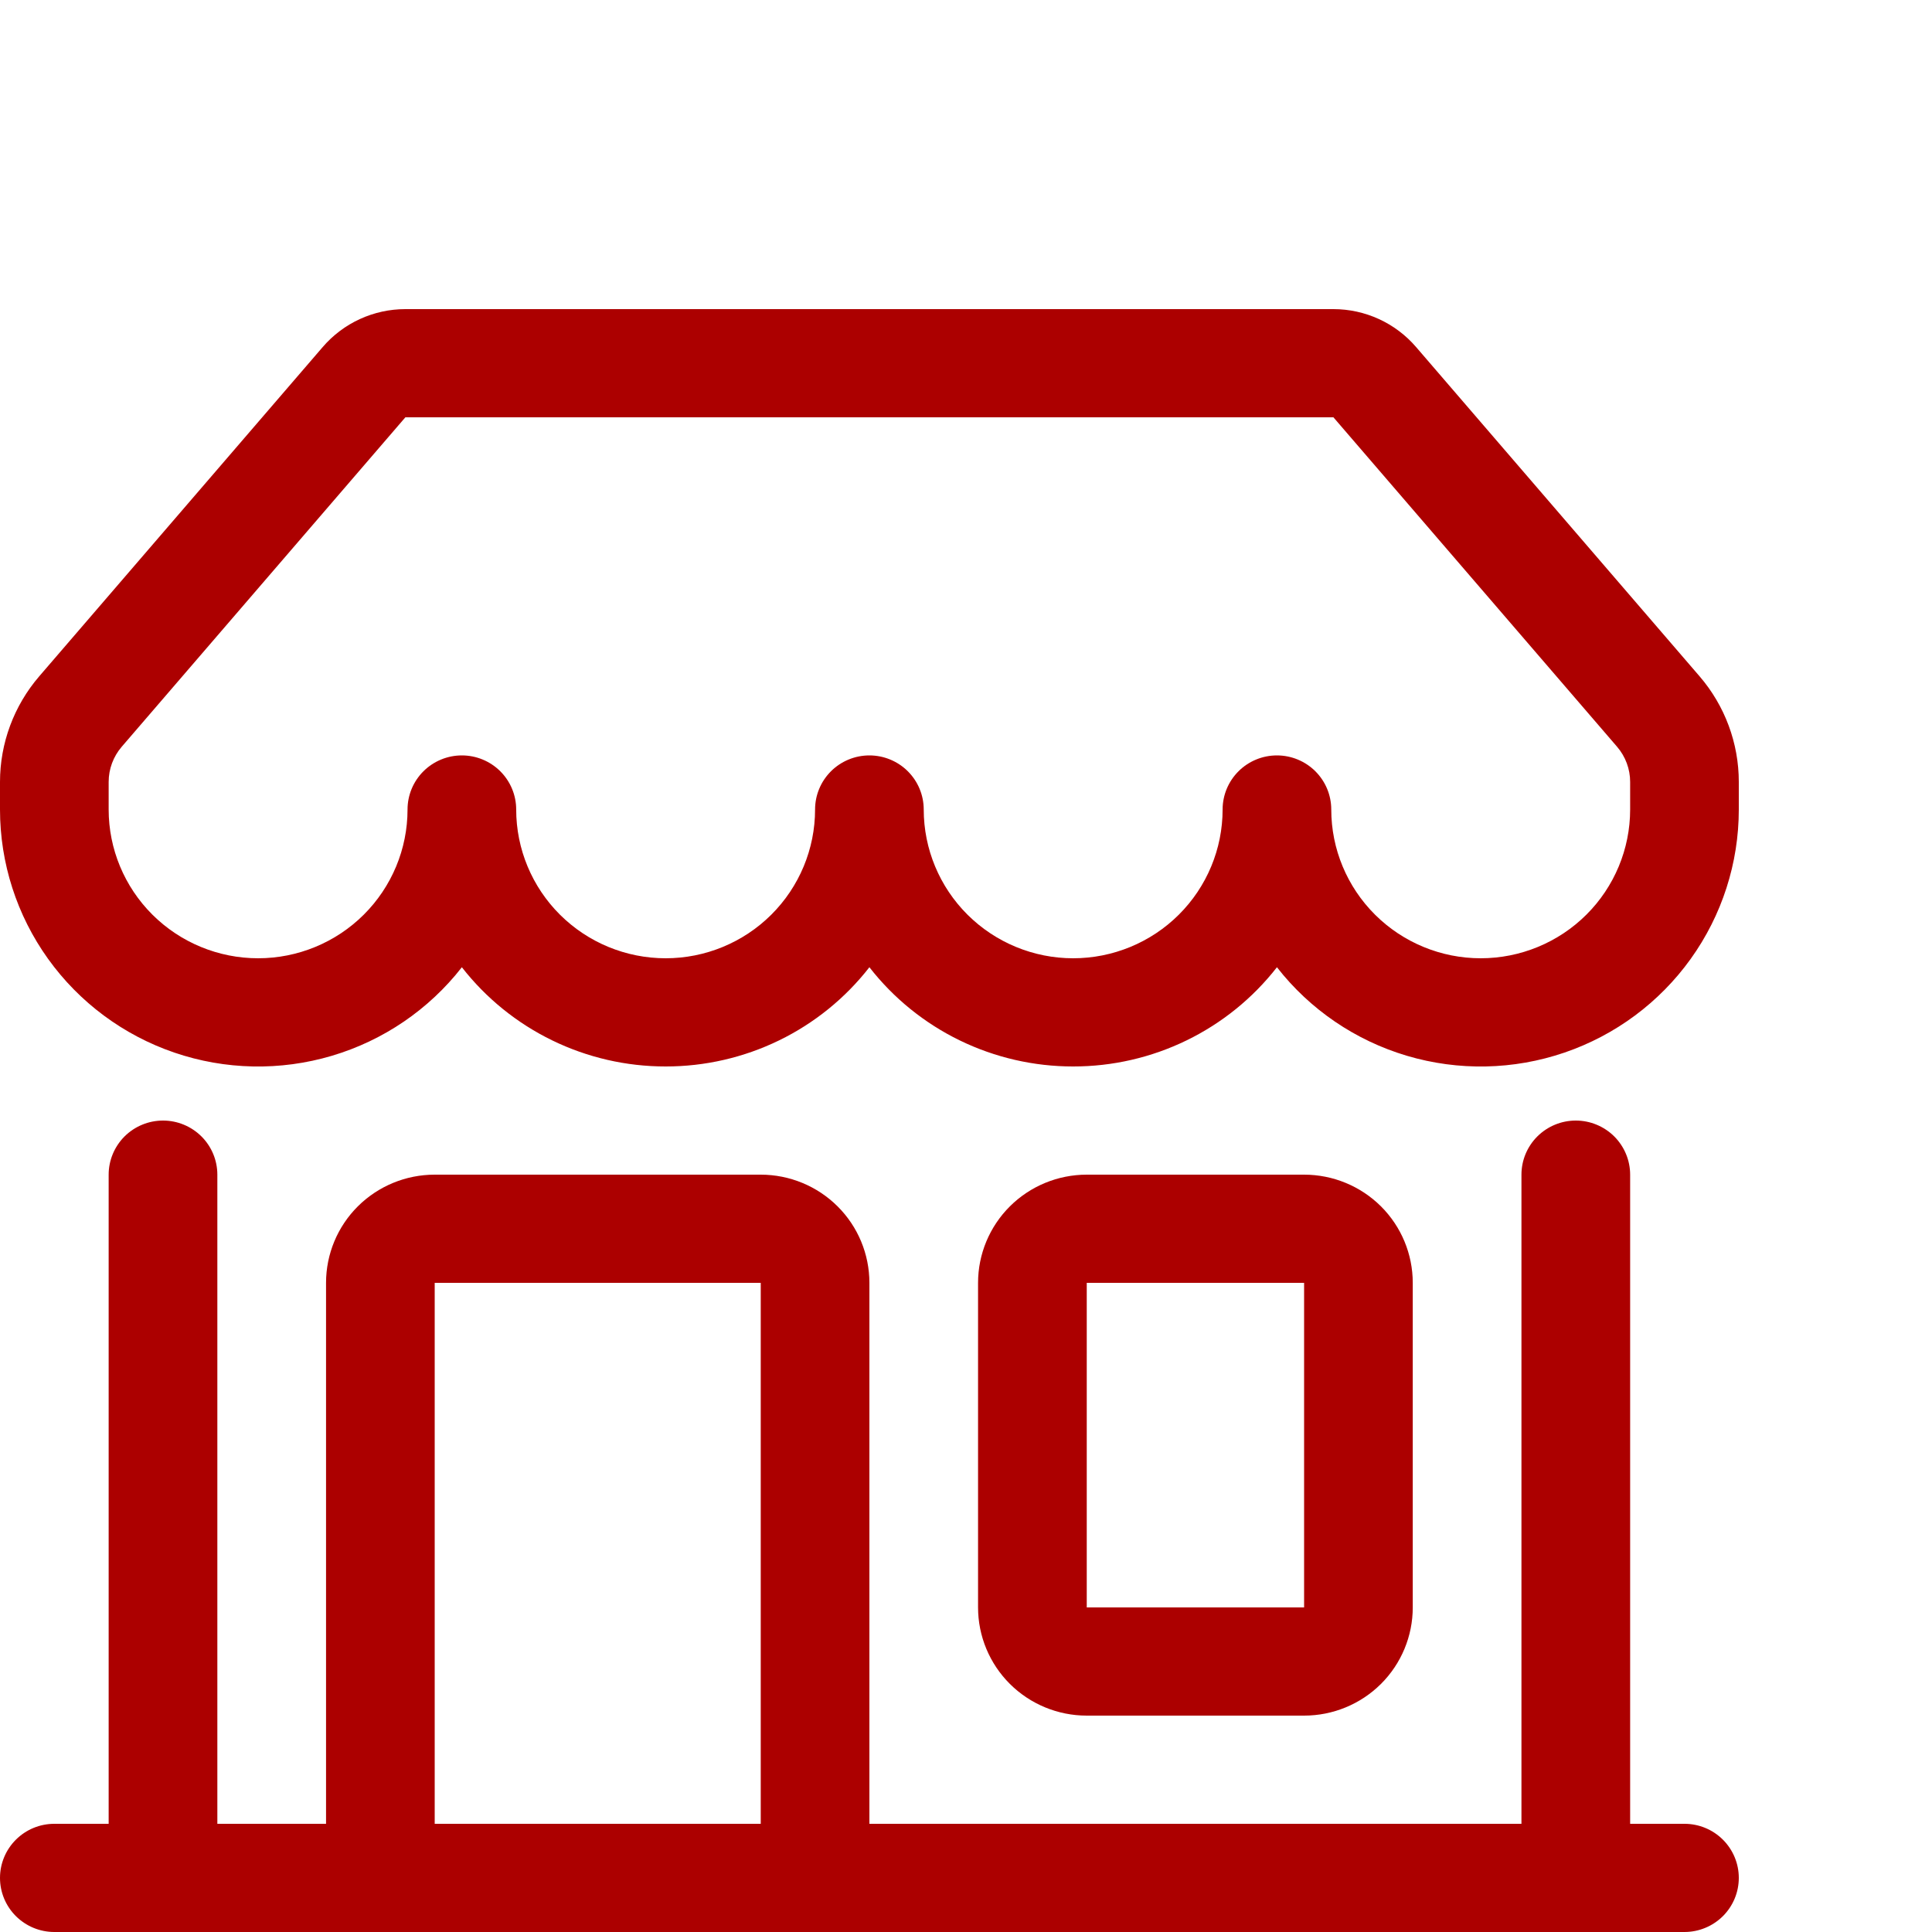 <svg width="50" height="50" viewBox="0 0 50 50" fill="none" xmlns="http://www.w3.org/2000/svg">
<path d="M8.353 8.98C8.617 8.673 8.945 8.426 9.314 8.257C9.683 8.088 10.084 8 10.491 8H34.509C34.916 8 35.317 8.088 35.686 8.257C36.055 8.426 36.383 8.673 36.647 8.98L43.985 17.503C44.64 18.264 45 19.234 45 20.236V20.95C45 22.336 44.565 23.687 43.756 24.815C42.947 25.943 41.805 26.791 40.488 27.241C39.171 27.691 37.746 27.72 36.412 27.324C35.078 26.928 33.901 26.127 33.047 25.032C32.423 25.833 31.623 26.48 30.709 26.925C29.795 27.37 28.791 27.601 27.773 27.6C26.756 27.601 25.752 27.37 24.837 26.925C23.923 26.48 23.124 25.833 22.5 25.032C21.876 25.833 21.077 26.48 20.163 26.925C19.248 27.37 18.244 27.601 17.227 27.6C16.209 27.601 15.205 27.37 14.291 26.925C13.377 26.48 12.577 25.833 11.953 25.032C11.099 26.127 9.922 26.928 8.588 27.324C7.254 27.72 5.829 27.691 4.512 27.241C3.195 26.791 2.053 25.943 1.244 24.815C0.435 23.687 -0 22.336 4.06815e-08 20.95V20.236C3.54587e-05 19.234 0.36 18.264 1.015 17.503L8.353 8.98ZM13.359 20.95C13.359 21.971 13.767 22.95 14.492 23.672C15.217 24.394 16.201 24.8 17.227 24.8C18.252 24.8 19.236 24.394 19.961 23.672C20.686 22.95 21.094 21.971 21.094 20.95C21.094 20.579 21.242 20.223 21.506 19.96C21.769 19.698 22.127 19.55 22.5 19.55C22.873 19.55 23.231 19.698 23.494 19.96C23.758 20.223 23.906 20.579 23.906 20.95C23.906 21.971 24.314 22.95 25.039 23.672C25.764 24.394 26.748 24.8 27.773 24.8C28.799 24.8 29.783 24.394 30.508 23.672C31.233 22.95 31.641 21.971 31.641 20.95C31.641 20.579 31.789 20.223 32.053 19.96C32.316 19.698 32.674 19.55 33.047 19.55C33.42 19.55 33.778 19.698 34.041 19.96C34.305 20.223 34.453 20.579 34.453 20.95C34.453 21.971 34.861 22.95 35.586 23.672C36.311 24.394 37.295 24.8 38.32 24.8C39.346 24.8 40.33 24.394 41.055 23.672C41.78 22.95 42.188 21.971 42.188 20.95V20.236C42.188 19.902 42.068 19.58 41.85 19.326L34.509 10.8H10.491L3.15 19.326C2.932 19.58 2.812 19.902 2.812 20.236V20.95C2.812 21.971 3.22 22.95 3.945 23.672C4.67 24.394 5.654 24.8 6.68 24.8C7.705 24.8 8.689 24.394 9.414 23.672C10.139 22.95 10.547 21.971 10.547 20.95C10.547 20.579 10.695 20.223 10.959 19.96C11.223 19.698 11.58 19.55 11.953 19.55C12.326 19.55 12.684 19.698 12.947 19.96C13.211 20.223 13.359 20.579 13.359 20.95ZM4.219 29C4.592 29 4.949 29.148 5.213 29.41C5.477 29.673 5.625 30.029 5.625 30.4V47.2H8.438V33.2C8.438 32.457 8.734 31.745 9.261 31.22C9.789 30.695 10.504 30.4 11.25 30.4H19.688C20.433 30.4 21.149 30.695 21.676 31.22C22.204 31.745 22.5 32.457 22.5 33.2V47.2H39.375V30.4C39.375 30.029 39.523 29.673 39.787 29.41C40.051 29.148 40.408 29 40.781 29C41.154 29 41.512 29.148 41.776 29.41C42.039 29.673 42.188 30.029 42.188 30.4V47.2H43.594C43.967 47.2 44.324 47.347 44.588 47.61C44.852 47.873 45 48.229 45 48.6C45 48.971 44.852 49.327 44.588 49.59C44.324 49.852 43.967 50 43.594 50H1.406C1.033 50 0.676 49.852 0.412 49.59C0.148 49.327 4.06815e-08 48.971 4.06815e-08 48.6C4.06815e-08 48.229 0.148 47.873 0.412 47.61C0.676 47.347 1.033 47.2 1.406 47.2H2.812V30.4C2.812 30.029 2.961 29.673 3.224 29.41C3.488 29.148 3.846 29 4.219 29ZM11.25 47.2H19.688V33.2H11.25V47.2ZM25.312 33.2C25.312 32.457 25.609 31.745 26.136 31.22C26.664 30.695 27.379 30.4 28.125 30.4H33.75C34.496 30.4 35.211 30.695 35.739 31.22C36.266 31.745 36.562 32.457 36.562 33.2V41.6C36.562 42.343 36.266 43.055 35.739 43.58C35.211 44.105 34.496 44.4 33.75 44.4H28.125C27.379 44.4 26.664 44.105 26.136 43.58C25.609 43.055 25.312 42.343 25.312 41.6V33.2ZM33.75 33.2H28.125V41.6H33.75V33.2Z" fill="#AC0000"/>
</svg>
